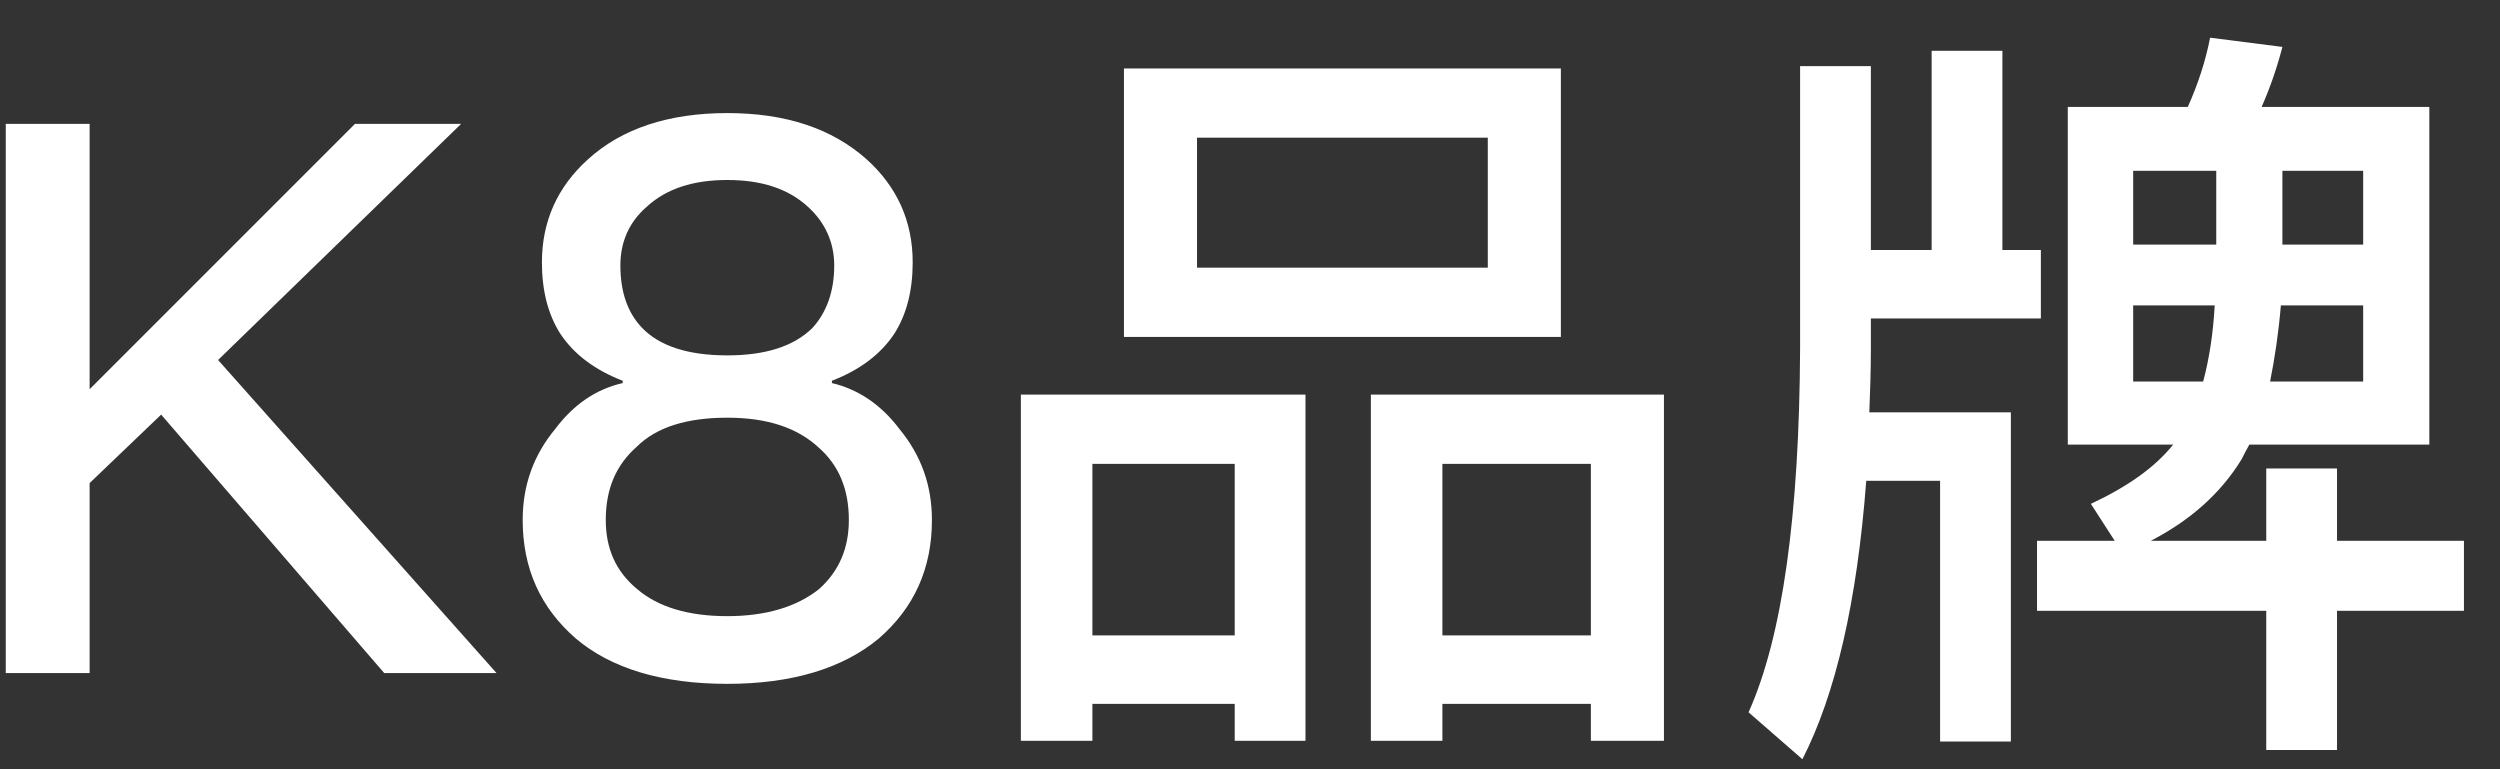 <svg width="52" height="16" viewBox="0 0 52 16" fill="none" xmlns="http://www.w3.org/2000/svg">
<rect x="0" y="0" width="52" height="16" fill="#333333" stroke="none"/>
<path d="M7.384 2.576H9.592L4.536 7.488L10.328 14H7.992L3.352 8.624L1.864 10.048V14H0.12V2.576H1.864V8.096L7.384 2.576ZM15.128 2.352C16.344 2.352 17.304 2.672 18.024 3.312C18.664 3.888 18.984 4.608 18.984 5.456C18.984 6.048 18.856 6.544 18.6 6.944C18.312 7.376 17.88 7.696 17.304 7.92V7.968C17.848 8.096 18.328 8.416 18.712 8.928C19.16 9.472 19.384 10.096 19.384 10.816C19.384 11.824 19.016 12.64 18.28 13.28C17.528 13.904 16.472 14.224 15.128 14.224C13.768 14.224 12.712 13.904 11.976 13.28C11.24 12.64 10.872 11.824 10.872 10.816C10.872 10.096 11.096 9.472 11.544 8.928C11.928 8.416 12.392 8.096 12.952 7.968V7.92C12.376 7.696 11.944 7.376 11.656 6.944C11.4 6.544 11.272 6.048 11.272 5.456C11.272 4.608 11.592 3.888 12.232 3.312C12.936 2.672 13.912 2.352 15.128 2.352ZM15.128 3.744C14.424 3.744 13.864 3.92 13.448 4.304C13.08 4.624 12.904 5.04 12.904 5.52C12.904 6.064 13.048 6.496 13.352 6.816C13.72 7.2 14.312 7.392 15.128 7.392C15.928 7.392 16.52 7.2 16.904 6.816C17.192 6.496 17.352 6.064 17.352 5.52C17.352 5.04 17.16 4.624 16.808 4.304C16.392 3.92 15.832 3.744 15.128 3.744ZM15.128 8.688C14.296 8.688 13.656 8.88 13.24 9.296C12.808 9.68 12.6 10.176 12.6 10.816C12.6 11.408 12.808 11.888 13.256 12.256C13.688 12.624 14.312 12.816 15.128 12.816C15.928 12.816 16.568 12.624 17.032 12.256C17.448 11.888 17.656 11.408 17.656 10.816C17.656 10.176 17.448 9.68 17.032 9.312C16.584 8.896 15.96 8.688 15.128 8.688ZM23.378 1.424H32.466V7.008H23.378V1.424ZM30.946 5.568V2.864H24.898V5.568H30.946ZM27.154 8.208V15.408H25.682V14.64H22.722V15.408H21.234V8.208H27.154ZM22.722 13.216H25.682V9.648H22.722V13.216ZM34.61 8.208V15.408H33.09V14.64H30.002V15.408H28.514V8.208H34.61ZM30.002 13.216H33.09V9.648H30.002V13.216ZM40.178 1.056H41.65V5.2H42.45V6.624H38.914V7.248C38.914 7.712 38.898 8.16 38.882 8.576H41.826V15.424H40.354V10H38.818C38.626 12.528 38.178 14.448 37.49 15.792L36.37 14.816C37.074 13.248 37.426 10.72 37.442 7.248V1.376H38.914V5.2H40.178V1.056ZM43.01 2.224H45.506C45.714 1.76 45.874 1.28 45.97 0.784L47.474 0.976C47.362 1.408 47.218 1.824 47.042 2.224H50.53V9.248H46.786C46.722 9.36 46.674 9.456 46.626 9.552C46.194 10.256 45.57 10.816 44.738 11.248H47.138V9.744H48.61V11.248H51.25V12.704H48.61V15.6H47.138V12.704H42.37V11.248H43.986L43.49 10.48C44.242 10.128 44.818 9.728 45.202 9.248H43.01V2.224ZM49.154 7.936V6.352H47.442C47.394 6.928 47.314 7.456 47.218 7.936H49.154ZM45.826 7.936C45.954 7.456 46.034 6.928 46.066 6.352H44.37V7.936H45.826ZM44.37 5.088H46.098V3.552H44.37V5.088ZM47.474 3.552V5.088H49.154V3.552H47.474Z" fill="white"/>
</svg>
